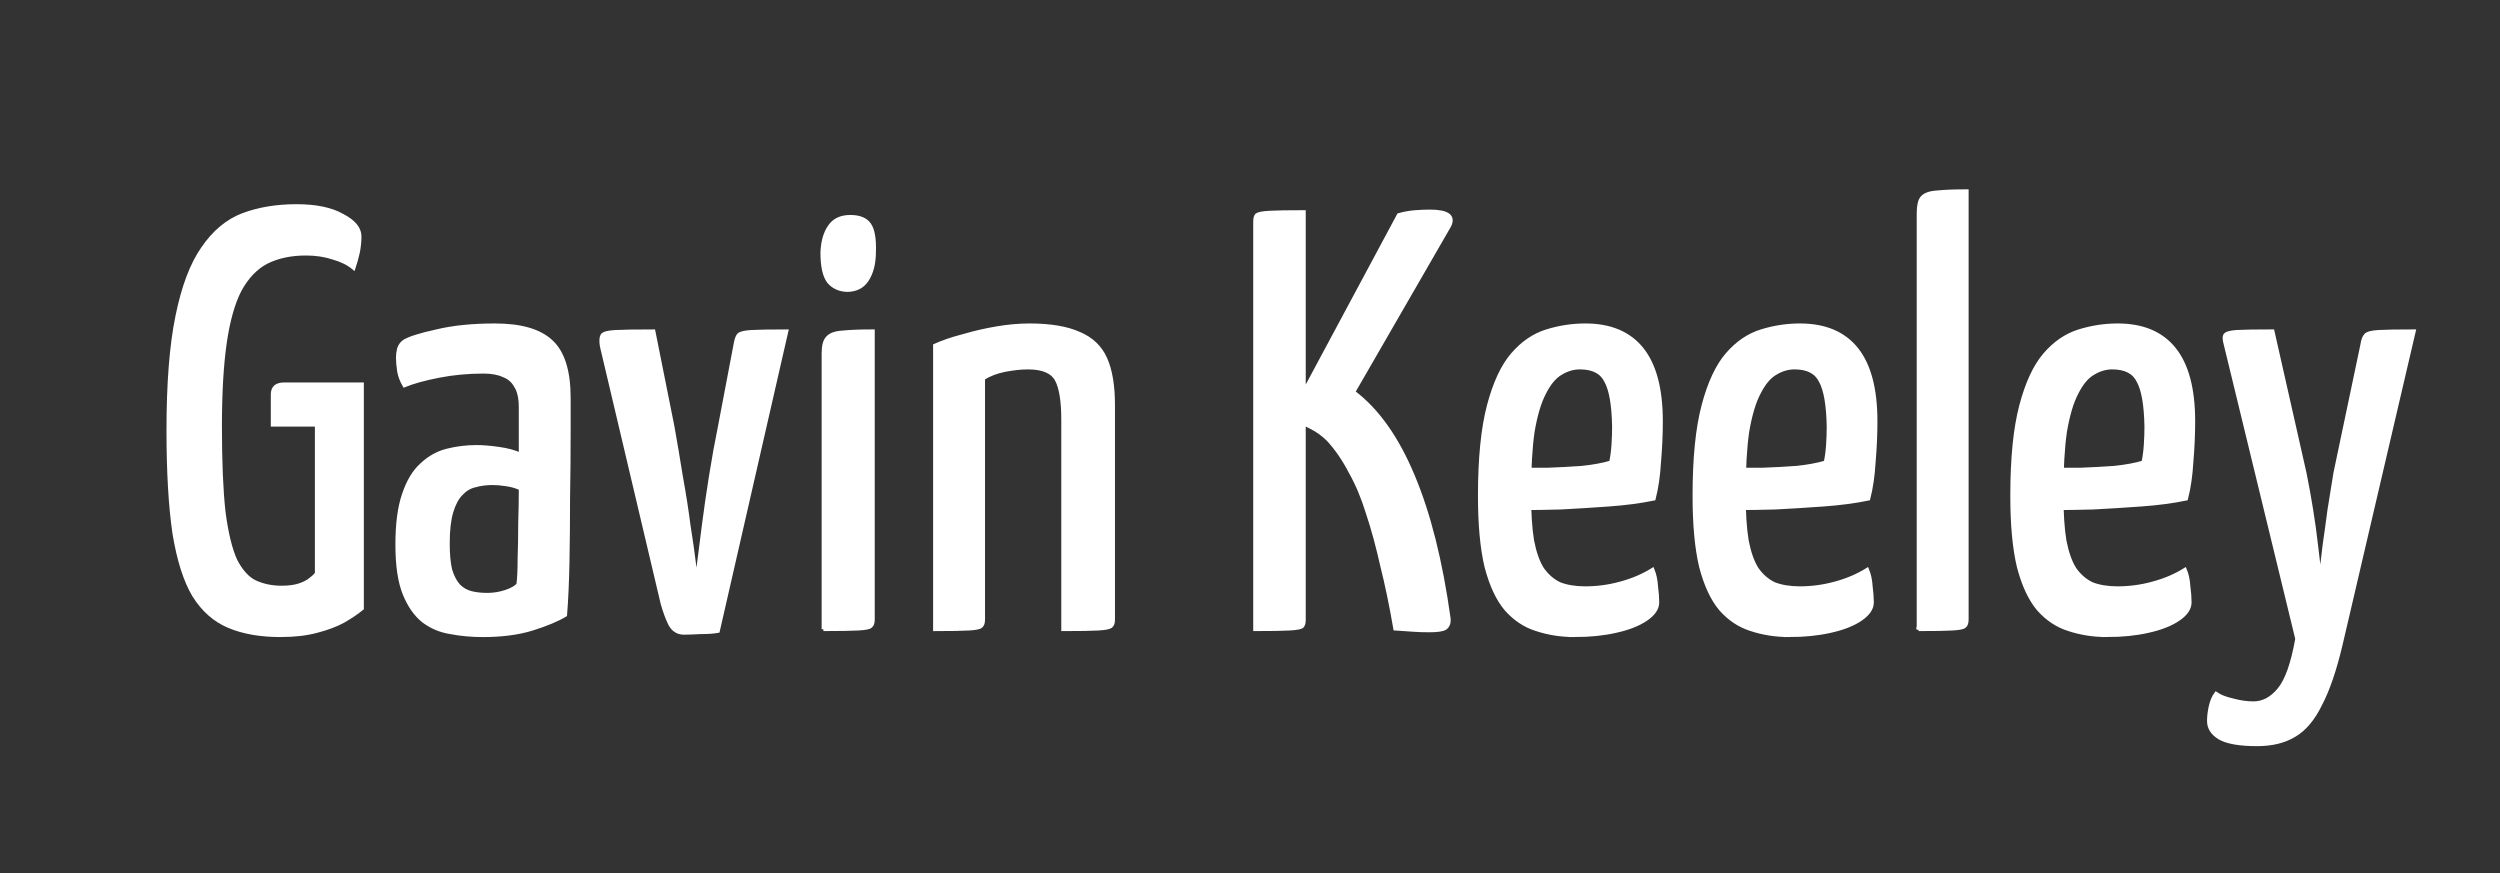 <?xml version="1.0" encoding="UTF-8" standalone="no"?>
<!-- Created with Inkscape (http://www.inkscape.org/) -->

<svg
   width="44.217mm"
   height="15.449mm"
   viewBox="0 0 44.217 15.449"
   version="1.1"
   id="svg5"
   xml:space="preserve"
   sodipodi:docname="name-icon.svg"
   inkscape:version="1.2.2 (732a01da63, 2022-12-09)"
   xmlns:inkscape="http://www.inkscape.org/namespaces/inkscape"
   xmlns:sodipodi="http://sodipodi.sourceforge.net/DTD/sodipodi-0.dtd"
   xmlns="http://www.w3.org/2000/svg"
   xmlns:svg="http://www.w3.org/2000/svg"><rect x="0" y="0" width="44.217" height="15.449" fill="#333333" stroke="none"/><sodipodi:namedview
     id="namedview15688"
     pagecolor="#b8b8b8"
     bordercolor="#cccccc"
     borderopacity="1"
     inkscape:showpageshadow="0"
     inkscape:pageopacity="1"
     inkscape:pagecheckerboard="0"
     inkscape:deskcolor="#d1d1d1"
     inkscape:document-units="mm"
     showgrid="false"
     inkscape:zoom="5.1958758"
     inkscape:cx="77.080364"
     inkscape:cy="25.982145"
     inkscape:window-width="1536"
     inkscape:window-height="889"
     inkscape:window-x="-8"
     inkscape:window-y="-8"
     inkscape:window-maximized="1"
     inkscape:current-layer="text788" /><defs
     id="defs2"><rect
       x="110.551"
       y="323.15"
       width="157.93"
       height="170.079"
       id="rect790" /></defs><g
     id="layer1"
     transform="translate(-61.262,-89.869)"><g
       aria-label="Gavin Keeley"
       transform="matrix(0.23,0,0,0.23,40.778,17.399)"
       id="text788"
       style="font-size:40px;line-height:1.25;font-family:'Yanone Kaffeesatz';-inkscape-font-specification:'Yanone Kaffeesatz';letter-spacing:0px;word-spacing:0px;white-space:pre;shape-inside:url(#rect790);display:inline;fill:#ffffff"><g
         aria-label="Gavin Keeley"
         id="text15809"
         style="font-size:45.842px;stroke-width:0.278"><path
           d="m 110.621,363.937 q -2.292,0 -3.942,-0.688 -1.65,-0.688 -2.705,-2.384 -1.009,-1.696 -1.513,-4.768 -0.458,-3.117 -0.458,-7.931 0,-5.409 0.688,-8.756 0.688,-3.392 1.971,-5.226 1.284,-1.88 3.071,-2.567 1.834,-0.688 4.126,-0.688 2.246,0 3.53,0.733 1.329,0.688 1.329,1.604 0,0.642 -0.138,1.284 -0.138,0.596 -0.321,1.146 -0.596,-0.504 -1.559,-0.779 -0.963,-0.321 -2.109,-0.321 -1.742,0 -3.026,0.642 -1.238,0.642 -2.063,2.155 -0.779,1.513 -1.146,4.08 -0.367,2.567 -0.367,6.418 0,4.08 0.275,6.555 0.321,2.475 0.917,3.759 0.642,1.238 1.513,1.65 0.917,0.413 2.017,0.413 0.825,0 1.375,-0.183 0.55,-0.183 0.871,-0.458 0.367,-0.275 0.458,-0.458 V 347.755 H 110.025 v -2.338 q 0,-0.779 0.871,-0.779 h 6.005 v 17.236 q -0.55,0.458 -1.421,0.963 -0.825,0.458 -2.063,0.779 -1.192,0.321 -2.796,0.321 z"
           style="stroke:#ffffff"
           id="path17717" /><path
           d="m 126.161,363.937 q -1.284,0 -2.475,-0.229 -1.146,-0.183 -2.063,-0.871 -0.917,-0.733 -1.467,-2.109 -0.55,-1.375 -0.55,-3.759 0,-2.384 0.504,-3.851 0.504,-1.513 1.375,-2.292 0.871,-0.825 1.971,-1.1 1.1,-0.275 2.246,-0.275 0.733,0 1.696,0.138 1.009,0.138 1.696,0.458 0,0 0,-0.642 0,-0.642 0,-1.467 0,-0.871 0,-1.513 0,-1.1 -0.367,-1.65 -0.321,-0.596 -0.963,-0.825 -0.596,-0.275 -1.513,-0.275 -1.788,0 -3.438,0.321 -1.65,0.321 -2.659,0.733 -0.321,-0.55 -0.413,-1.1 -0.092,-0.596 -0.092,-1.054 0,-0.321 0.092,-0.688 0.138,-0.367 0.413,-0.55 0.596,-0.367 2.475,-0.779 1.88,-0.458 4.492,-0.458 2.98,0 4.309,1.238 1.375,1.238 1.375,4.355 v 2.43 q 0,2.613 -0.046,5.272 0,2.613 -0.046,4.951 -0.046,2.292 -0.183,4.034 -0.917,0.55 -2.521,1.054 -1.604,0.504 -3.851,0.504 z m 0.367,-3.117 q 0.733,0 1.421,-0.229 0.688,-0.229 0.963,-0.55 0.092,-0.733 0.092,-2.017 0.046,-1.284 0.046,-2.705 0.046,-1.421 0.046,-2.659 -0.458,-0.229 -1.1,-0.321 -0.596,-0.092 -1.054,-0.092 -0.733,0 -1.375,0.183 -0.596,0.138 -1.054,0.642 -0.458,0.458 -0.733,1.375 -0.275,0.917 -0.275,2.43 0,1.238 0.183,2.017 0.229,0.779 0.642,1.238 0.413,0.413 0.963,0.55 0.55,0.138 1.238,0.138 z"
           style="stroke:#ffffff"
           id="path17719" /><path
           d="m 141.656,363.754 q -0.688,0 -1.054,-0.642 -0.321,-0.642 -0.596,-1.604 l -4.676,-19.804 q -0.092,-0.596 0.046,-0.825 0.138,-0.229 1.009,-0.275 0.871,-0.046 2.934,-0.046 l 1.467,7.335 q 0.321,1.788 0.642,3.805 0.367,2.017 0.596,3.805 0.275,1.742 0.413,2.888 0.138,1.1 0.138,1.1 h 0.092 q 0,0 0.138,-1.1 0.138,-1.146 0.367,-2.888 0.229,-1.788 0.55,-3.805 0.321,-2.017 0.688,-3.805 l 1.238,-6.51 q 0.092,-0.413 0.229,-0.55 0.183,-0.183 0.963,-0.229 0.825,-0.046 2.705,-0.046 l -5.272,23.058 q -0.504,0.092 -1.329,0.092 -0.825,0.046 -1.284,0.046 z"
           style="stroke:#ffffff"
           id="path17721" /><path
           d="m 152.383,363.479 v -21.225 q 0,-0.871 0.321,-1.192 0.321,-0.367 1.146,-0.413 0.825,-0.092 2.338,-0.092 v 22.187 q 0,0.367 -0.183,0.504 -0.138,0.138 -0.917,0.183 -0.779,0.046 -2.705,0.046 z m 1.788,-26.084 q -0.871,-0.046 -1.375,-0.642 -0.504,-0.642 -0.504,-2.246 0.046,-1.238 0.55,-1.971 0.504,-0.779 1.604,-0.779 1.054,0 1.467,0.596 0.413,0.596 0.367,2.063 0,1.375 -0.55,2.2 -0.504,0.779 -1.559,0.779 z"
           style="stroke:#ffffff"
           id="path17723" /><path
           d="m 160.955,363.479 v -21.821 q 0.917,-0.413 2.155,-0.733 1.238,-0.367 2.567,-0.596 1.329,-0.229 2.567,-0.229 2.384,0 3.805,0.642 1.421,0.596 2.017,1.925 0.596,1.329 0.596,3.576 v 16.503 q 0,0.367 -0.183,0.504 -0.183,0.138 -0.963,0.183 -0.779,0.046 -2.705,0.046 v -16.136 q 0,-2.155 -0.504,-3.071 -0.504,-0.917 -2.2,-0.917 -0.779,0 -1.742,0.183 -0.963,0.183 -1.696,0.642 v 18.566 q 0,0.367 -0.183,0.504 -0.138,0.138 -0.917,0.183 -0.779,0.046 -2.613,0.046 z"
           style="stroke:#ffffff"
           id="path17725" /><path
           d="m 198.958,363.57 q -0.642,0 -1.284,-0.046 -0.642,-0.046 -1.329,-0.092 -0.458,-2.659 -1.009,-4.859 -0.504,-2.246 -1.1,-4.034 -0.55,-1.788 -1.329,-3.163 -0.733,-1.421 -1.696,-2.475 -0.596,-0.596 -1.329,-0.963 -0.688,-0.367 -1.375,-0.55 v -0.642 l 8.114,-15.128 q 0.642,-0.183 1.284,-0.229 0.642,-0.046 1.1,-0.046 2.063,0 1.513,1.1 l -7.38,12.79 q 2.75,2.063 4.584,6.464 1.834,4.355 2.75,10.956 0.046,0.504 -0.275,0.733 -0.275,0.183 -1.238,0.183 z m -13.386,-0.092 v -31.356 q 0,-0.367 0.138,-0.504 0.183,-0.138 0.963,-0.183 0.779,-0.046 2.659,-0.046 v 31.356 q 0,0.367 -0.138,0.504 -0.138,0.138 -0.963,0.183 -0.779,0.046 -2.659,0.046 z"
           style="stroke:#ffffff"
           id="path17727" /><path
           d="m 210.143,363.937 q -1.559,0 -2.934,-0.458 -1.329,-0.413 -2.338,-1.559 -0.963,-1.146 -1.513,-3.255 -0.504,-2.109 -0.504,-5.455 0,-4.309 0.688,-6.922 0.688,-2.613 1.834,-3.942 1.146,-1.329 2.613,-1.788 1.467,-0.458 2.98,-0.458 2.888,0 4.355,1.834 1.467,1.834 1.467,5.547 0,1.513 -0.138,3.117 -0.092,1.604 -0.413,2.842 -1.559,0.321 -3.484,0.458 -1.925,0.138 -3.667,0.229 -1.742,0.046 -2.888,0.046 -1.1,0 -1.1,0 l 0.046,-3.026 q 0,0 0.871,0.046 0.871,0 2.109,0 1.284,-0.046 2.567,-0.138 1.329,-0.138 2.246,-0.413 0.138,-0.642 0.183,-1.375 0.046,-0.733 0.046,-1.375 -0.046,-2.475 -0.596,-3.484 -0.504,-1.054 -2.017,-1.054 -0.779,0 -1.513,0.458 -0.688,0.413 -1.238,1.513 -0.55,1.054 -0.871,2.934 -0.275,1.879 -0.275,4.813 0,2.155 0.229,3.576 0.275,1.421 0.779,2.2 0.55,0.779 1.329,1.146 0.825,0.321 1.971,0.321 1.375,0 2.705,-0.367 1.375,-0.367 2.475,-1.054 0.229,0.55 0.275,1.284 0.092,0.688 0.092,1.238 0,0.688 -0.871,1.284 -0.871,0.596 -2.338,0.917 -1.421,0.321 -3.163,0.321 z"
           style="stroke:#ffffff"
           id="path17729" /><path
           d="m 226.646,363.937 q -1.559,0 -2.934,-0.458 -1.329,-0.413 -2.338,-1.559 -0.963,-1.146 -1.513,-3.255 -0.504,-2.109 -0.504,-5.455 0,-4.309 0.688,-6.922 0.688,-2.613 1.834,-3.942 1.146,-1.329 2.613,-1.788 1.467,-0.458 2.98,-0.458 2.888,0 4.355,1.834 1.467,1.834 1.467,5.547 0,1.513 -0.138,3.117 -0.092,1.604 -0.413,2.842 -1.559,0.321 -3.484,0.458 -1.925,0.138 -3.667,0.229 -1.742,0.046 -2.888,0.046 -1.1,0 -1.1,0 l 0.046,-3.026 q 0,0 0.871,0.046 0.871,0 2.109,0 1.284,-0.046 2.567,-0.138 1.329,-0.138 2.246,-0.413 0.138,-0.642 0.183,-1.375 0.046,-0.733 0.046,-1.375 -0.046,-2.475 -0.596,-3.484 -0.504,-1.054 -2.017,-1.054 -0.779,0 -1.513,0.458 -0.688,0.413 -1.238,1.513 -0.55,1.054 -0.871,2.934 -0.275,1.879 -0.275,4.813 0,2.155 0.229,3.576 0.275,1.421 0.779,2.2 0.55,0.779 1.329,1.146 0.825,0.321 1.971,0.321 1.375,0 2.705,-0.367 1.375,-0.367 2.475,-1.054 0.229,0.55 0.275,1.284 0.092,0.688 0.092,1.238 0,0.688 -0.871,1.284 -0.871,0.596 -2.338,0.917 -1.421,0.321 -3.163,0.321 z"
           style="stroke:#ffffff"
           id="path17731" /><path
           d="m 236.594,363.479 v -31.997 q 0,-0.871 0.275,-1.192 0.321,-0.367 1.146,-0.413 0.825,-0.092 2.292,-0.092 v 32.96 q 0,0.367 -0.183,0.504 -0.138,0.138 -0.917,0.183 -0.733,0.046 -2.613,0.046 z"
           style="stroke:#ffffff"
           id="path17733" /><path
           d="m 251.08,363.937 q -1.559,0 -2.934,-0.458 -1.329,-0.413 -2.338,-1.559 -0.963,-1.146 -1.513,-3.255 -0.504,-2.109 -0.504,-5.455 0,-4.309 0.688,-6.922 0.688,-2.613 1.834,-3.942 1.146,-1.329 2.613,-1.788 1.467,-0.458 2.98,-0.458 2.888,0 4.355,1.834 1.467,1.834 1.467,5.547 0,1.513 -0.138,3.117 -0.092,1.604 -0.413,2.842 -1.559,0.321 -3.484,0.458 -1.925,0.138 -3.667,0.229 -1.742,0.046 -2.888,0.046 -1.1,0 -1.1,0 l 0.046,-3.026 q 0,0 0.871,0.046 0.871,0 2.109,0 1.284,-0.046 2.567,-0.138 1.329,-0.138 2.246,-0.413 0.138,-0.642 0.183,-1.375 0.046,-0.733 0.046,-1.375 -0.046,-2.475 -0.596,-3.484 -0.504,-1.054 -2.017,-1.054 -0.779,0 -1.513,0.458 -0.688,0.413 -1.238,1.513 -0.55,1.054 -0.871,2.934 -0.275,1.879 -0.275,4.813 0,2.155 0.229,3.576 0.275,1.421 0.779,2.2 0.55,0.779 1.329,1.146 0.825,0.321 1.971,0.321 1.375,0 2.705,-0.367 1.375,-0.367 2.475,-1.054 0.229,0.55 0.275,1.284 0.092,0.688 0.092,1.238 0,0.688 -0.871,1.284 -0.871,0.596 -2.338,0.917 -1.421,0.321 -3.163,0.321 z"
           style="stroke:#ffffff"
           id="path17735" /><path
           d="m 262.632,372.326 q -2.017,0 -2.888,-0.504 -0.825,-0.504 -0.825,-1.284 0,-0.55 0.138,-1.146 0.138,-0.596 0.413,-0.963 0.458,0.321 1.284,0.504 0.825,0.229 1.604,0.229 1.1,0 1.971,-1.054 0.871,-1.054 1.375,-3.897 l -5.501,-22.646 q -0.138,-0.504 -0.046,-0.688 0.138,-0.229 0.917,-0.275 0.825,-0.046 2.751,-0.046 l 2.475,10.956 q 0.275,1.375 0.504,2.796 0.229,1.421 0.367,2.659 0.138,1.192 0.229,1.925 0.138,0.733 0.138,0.733 0,0 0.046,-0.733 0.092,-0.733 0.229,-1.925 0.183,-1.238 0.367,-2.659 0.229,-1.467 0.458,-2.842 l 2.063,-9.81 q 0.092,-0.596 0.275,-0.779 0.183,-0.229 1.009,-0.275 0.825,-0.046 2.705,-0.046 l -5.639,24.159 q -0.688,2.888 -1.559,4.538 -0.825,1.696 -2.017,2.384 -1.146,0.688 -2.842,0.688 z"
           style="stroke:#ffffff"
           id="path17737" /></g></g></g></svg>
